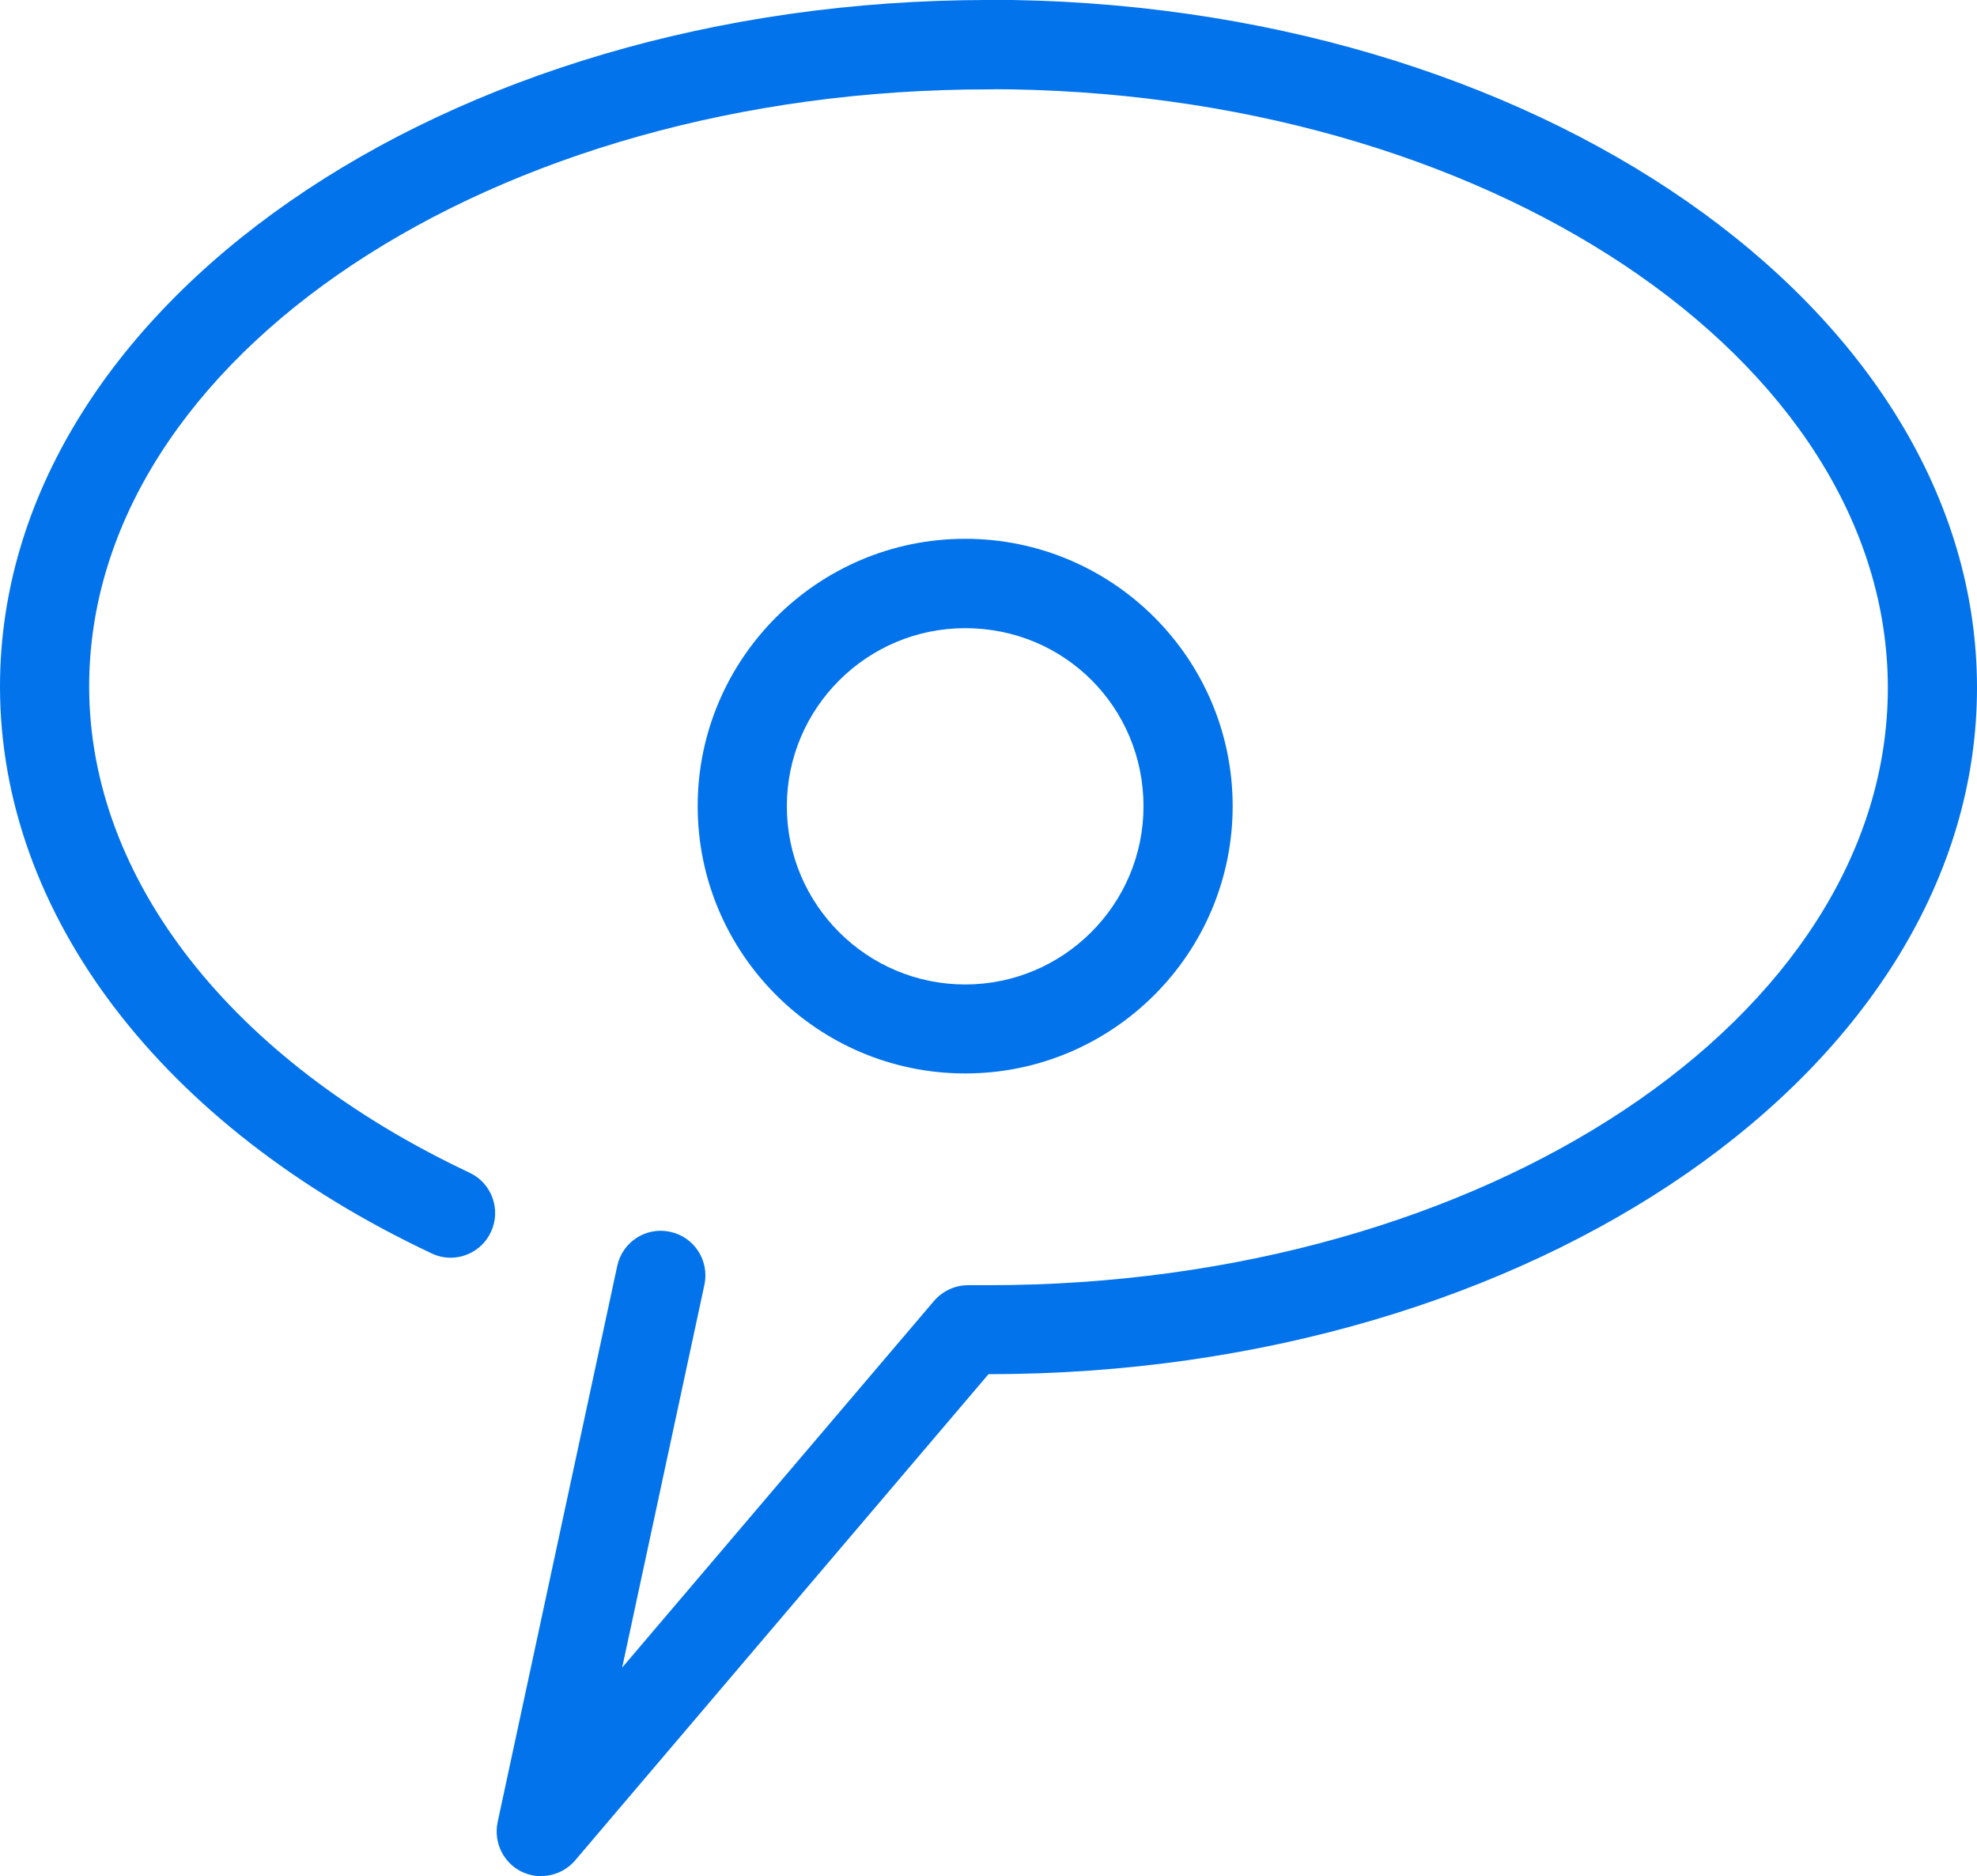 <?xml version="1.0" encoding="UTF-8"?>
<svg id="Layer_2" data-name="Layer 2" xmlns="http://www.w3.org/2000/svg" viewBox="0 0 100 94.89">
  <defs>
    <style>
      .cls-1 {
        fill: #0273eb;
      }
    </style>
  </defs>
  <g id="Layer_1-2" data-name="Layer 1">
    <g id="Eye_Logo" data-name="Eye Logo">
      <path class="cls-1" d="M48.82,54.29c-7.46,0-13.53-6.07-13.53-13.52s6.07-13.52,13.53-13.52,13.53,6.06,13.53,13.52-6.07,13.52-13.53,13.52ZM48.82,31.77c-4.97,0-9.02,4.04-9.02,9.01s4.05,9.01,9.02,9.01,9.02-4.04,9.02-9.01-3.96-9.01-9.02-9.01Z"/>
      <path class="cls-1" d="M27.38,94.89c-.34,0-.68-.08-1-.23-.93-.46-1.42-1.49-1.21-2.5l6.05-28.13c.26-1.22,1.46-2,2.68-1.73,1.22.26,1.99,1.46,1.73,2.68l-4.16,19.36,15.77-18.54c.43-.5,1.06-.8,1.72-.8h1.04c25.08,0,45.49-13.55,45.49-30.21S75.08,4.51,50,4.51c-1.25,0-2.26-1.01-2.26-2.26s1.01-2.26,2.26-2.26c27.57,0,50,15.61,50,34.79s-22.43,34.72-50,34.72h0l-20.9,24.58c-.44.52-1.07.8-1.72.8Z"/>
      <path class="cls-1" d="M22.79,63.61c-.32,0-.65-.07-.96-.22C8.16,56.95,0,46.23,0,34.72,0,15.58,22.43,0,50,0c1.25,0,2.26,1.01,2.26,2.26s-1.01,2.26-2.26,2.26C24.92,4.51,4.51,18.07,4.51,34.72c0,9.72,7.19,18.91,19.24,24.59,1.13.53,1.61,1.88,1.08,3-.38.82-1.2,1.3-2.04,1.3Z"/>
    </g>
  </g>
</svg>